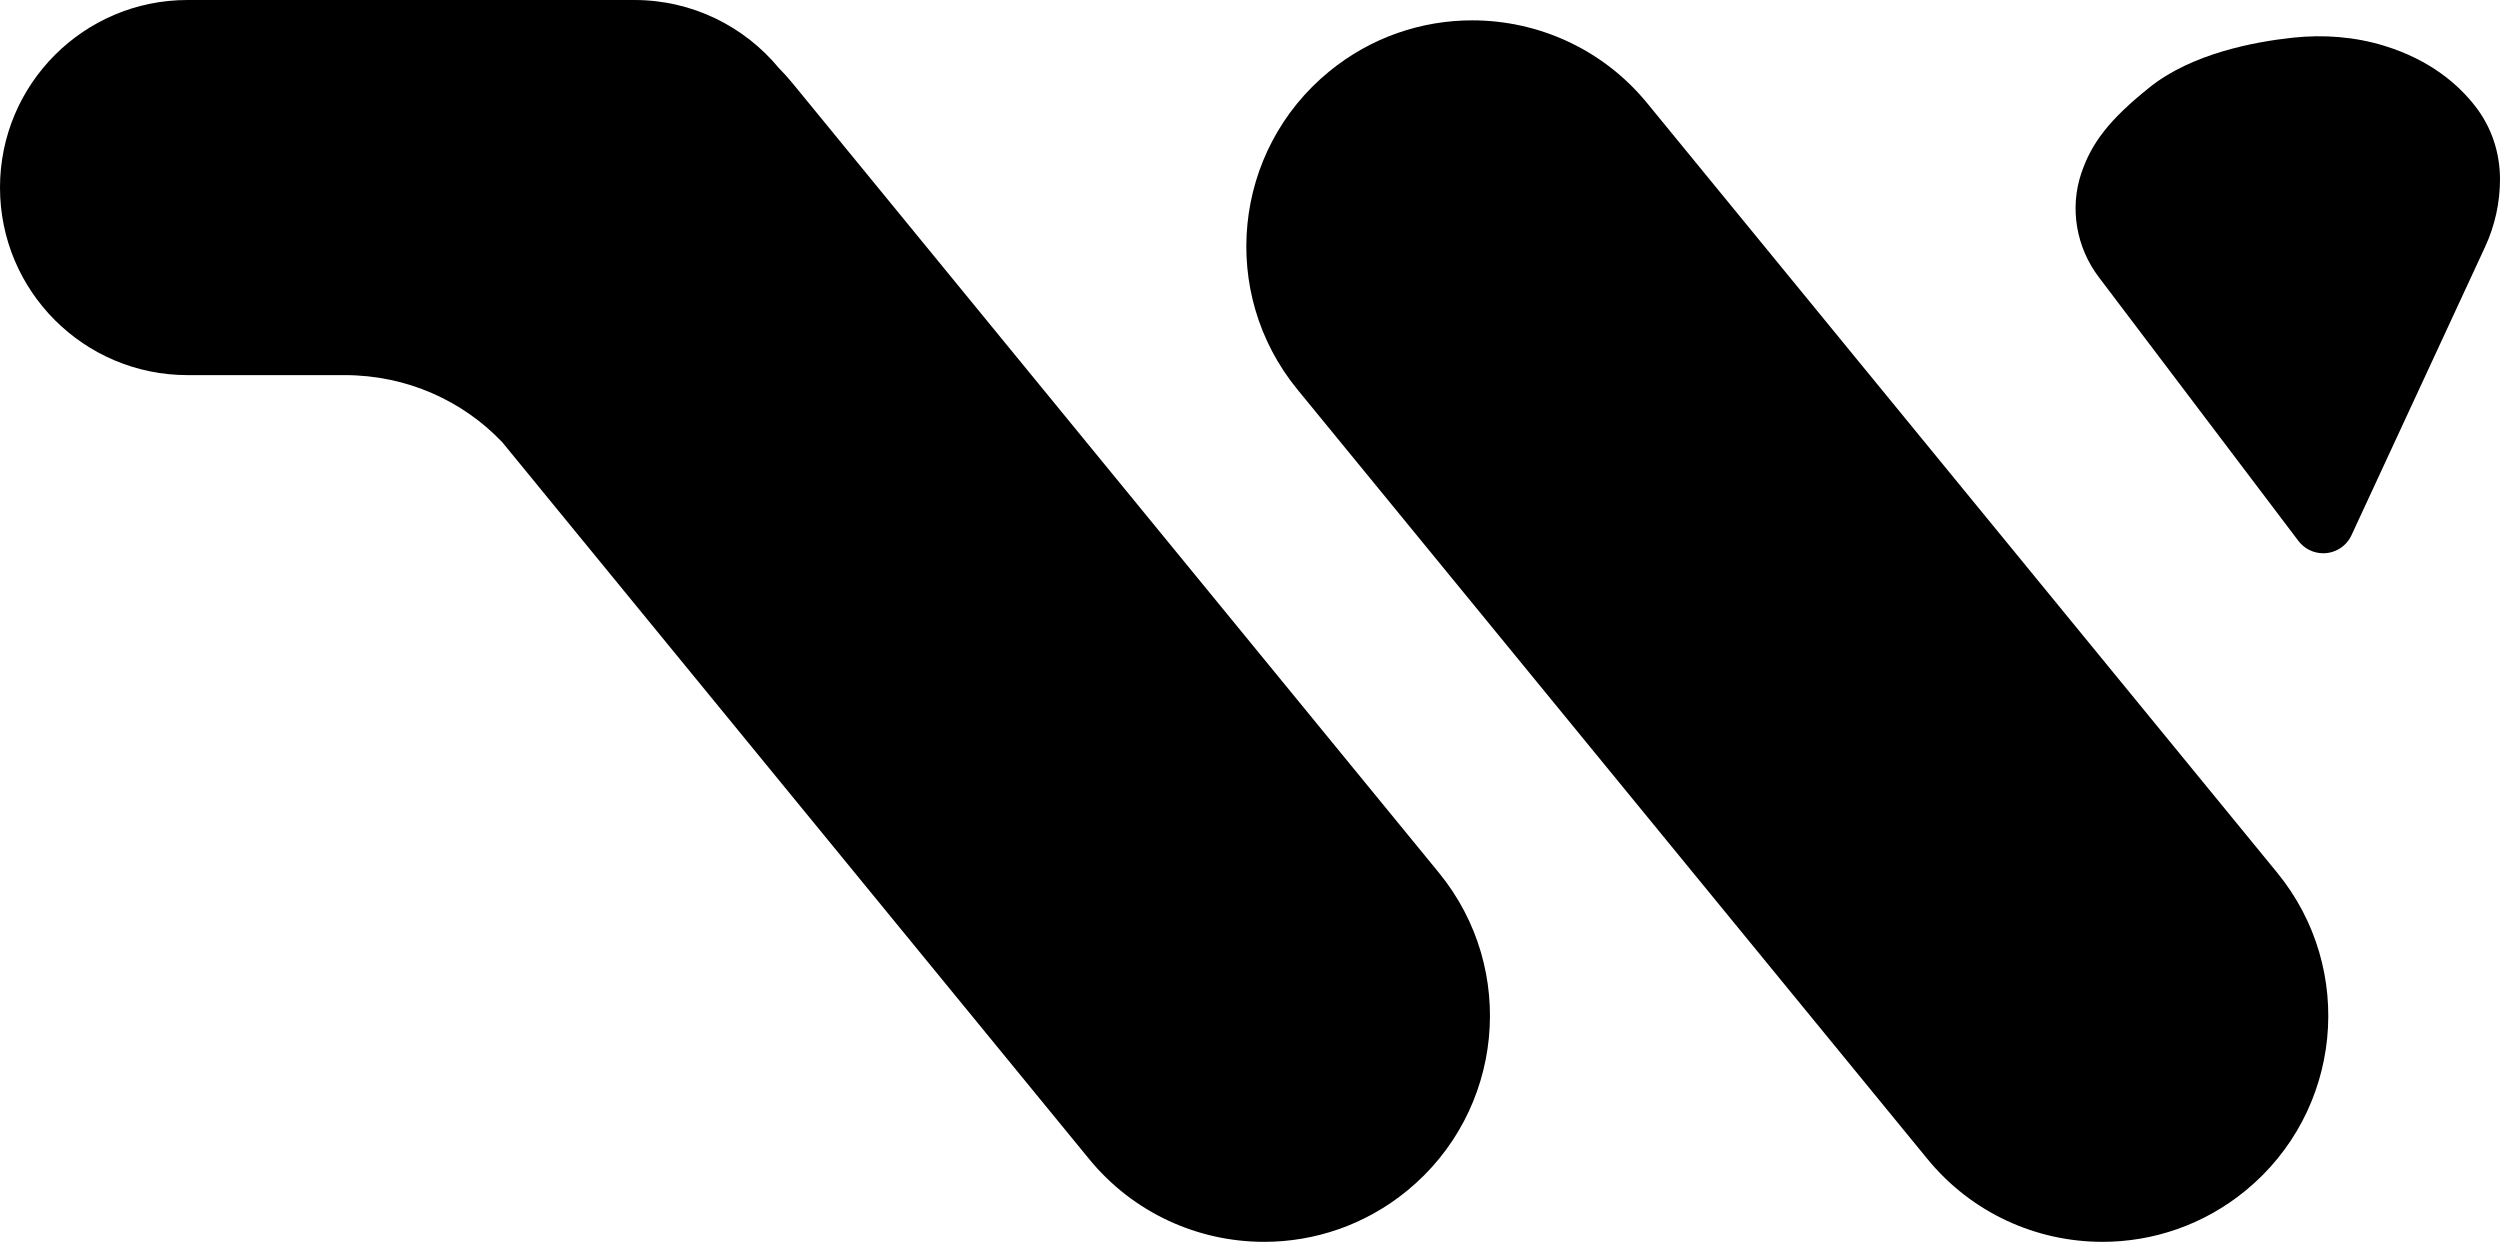 <?xml version="1.0" encoding="UTF-8"?>
<svg id="Ebene_1" data-name="Ebene 1" xmlns="http://www.w3.org/2000/svg" viewBox="0 0 818.28 406.47">
  <path d="m745.34,285.63c25.88,31.61,21.24,78.22-10.38,104.1-13.75,11.26-30.33,16.74-46.81,16.74-21.41,0-42.66-9.26-57.28-27.12l-206.2-251.85c-25.88-31.61-21.23-78.22,10.38-104.1,13.75-11.26,30.33-16.74,46.81-16.74,21.42,0,42.67,9.26,57.29,27.12l206.19,251.85Z"/>
  <path d="m818.28,58.66c0,7.65-1.67,15.21-4.88,22.15l-43.73,94.37c-.83,1.8-2.15,3.28-3.76,4.31-1.61,1.02-3.51,1.6-5.49,1.6-3.2,0-6.21-1.5-8.13-4.05l-65.33-86.33c-7.35-9.72-9.61-22.47-5.72-34.02,3.33-9.89,9.16-17.55,22.37-28.12,13.74-10.99,34.08-14.87,46.9-16.24,10.04-1.07,20.24-.31,29.89,2.66,15.07,4.63,24.35,12.72,29.94,19.99,2.61,3.39,4.6,7.17,5.93,11.17,1.33,4.01,2.01,8.24,2.01,12.51Z"/>
  <path d="m470.95,285.63c25.88,31.61,21.23,78.22-10.38,104.1-13.75,11.26-30.33,16.74-46.81,16.74-21.42,0-42.67-9.26-57.29-27.12l-192.09-234.63c-12.85-13.5-31.19-21.94-51.56-21.94h-51.42C27.49,122.78,0,95.3,0,61.39,0,44.44,6.87,29.09,17.98,17.98,29.1,6.87,44.44,0,61.4,0h146.21c19.02,0,36.02,8.65,47.28,22.23,1.6,1.63,3.15,3.34,4.62,5.14l211.44,258.26Z"/>
  <path d="m112.82,122.78c-.24,0-.48,0-.72.01h-.02s.74-.01.74-.01Z"/>
</svg>
